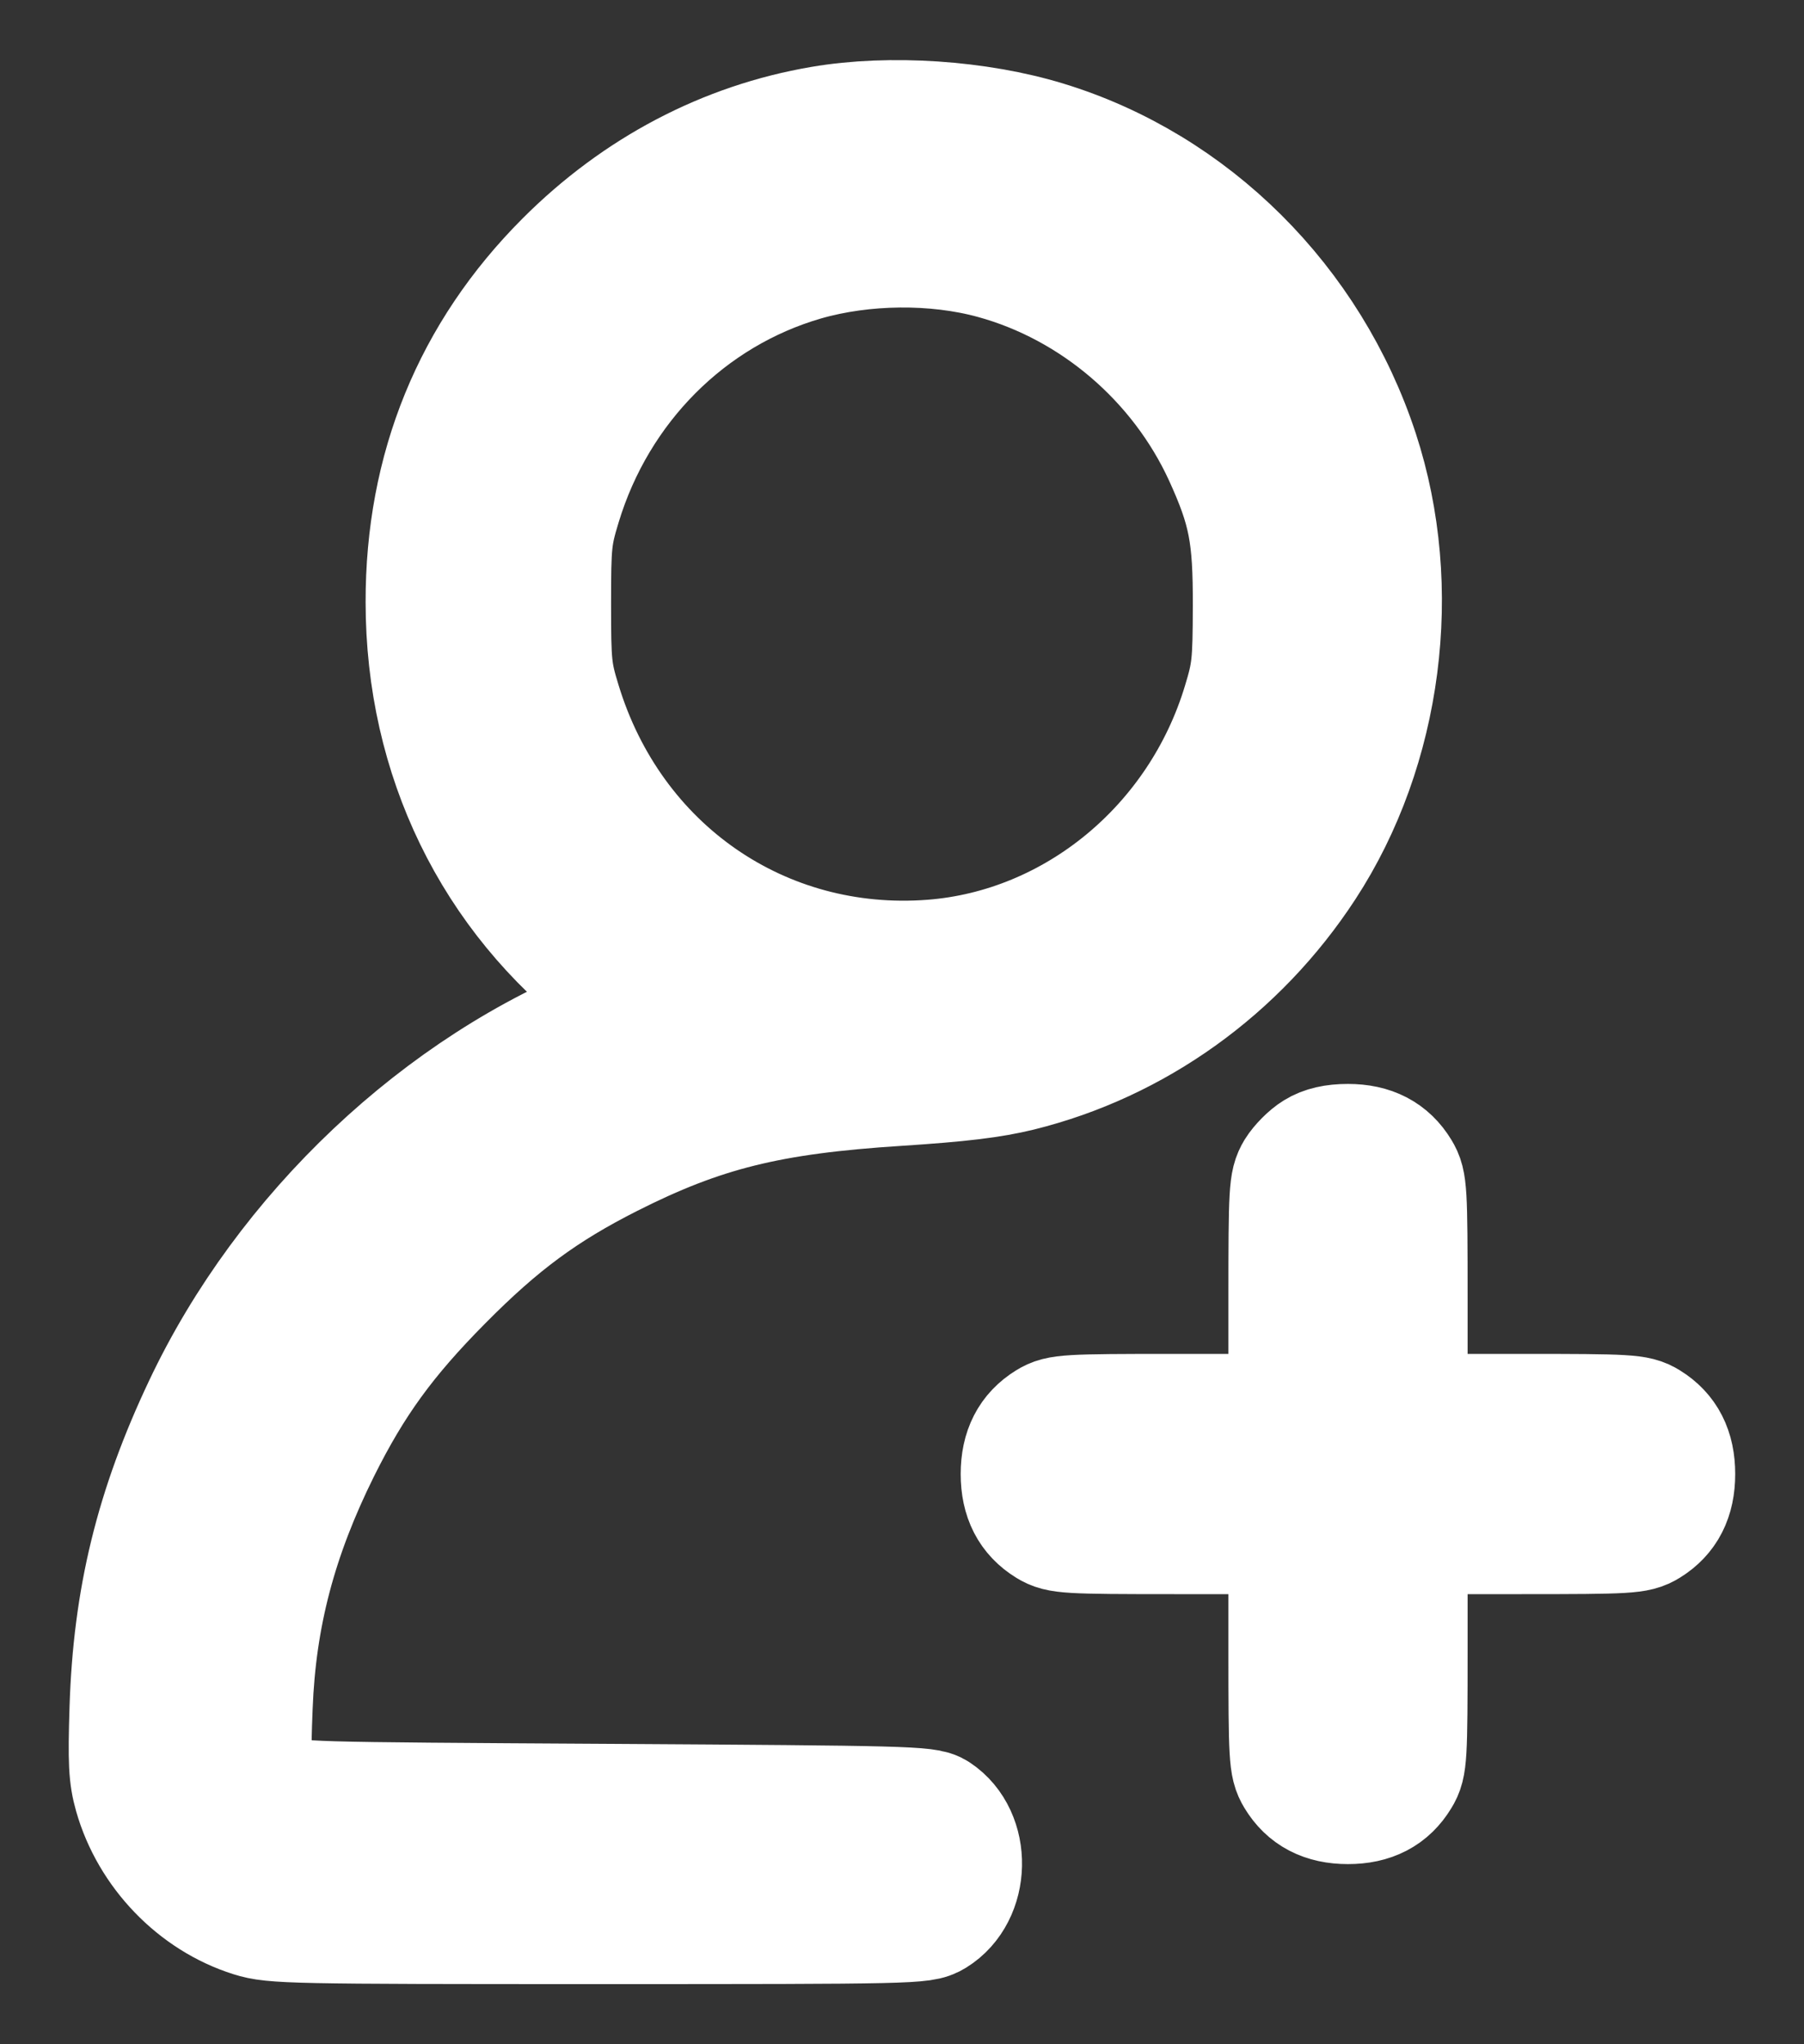<?xml version="1.0" encoding="UTF-8"?>
<svg xmlns="http://www.w3.org/2000/svg" width="15" height="17" viewBox="0 0 15 17" fill="none">
  <rect x="0" y="0" width="15" height="17" fill="#333333" stroke="none"/>
  <path fill-rule="evenodd" clip-rule="evenodd" d="M6.832 1.049C6.031 1.185 5.298 1.57 4.699 2.17C3.93 2.94 3.538 3.901 3.54 5.009C3.541 6.297 4.098 7.441 5.093 8.203L5.329 8.384L5.108 8.47C3.666 9.03 2.373 10.252 1.691 11.697C1.29 12.545 1.107 13.295 1.078 14.208C1.064 14.653 1.07 14.77 1.114 14.926C1.249 15.401 1.63 15.796 2.092 15.941C2.271 15.997 2.417 16 4.975 16C7.609 16 7.671 15.998 7.77 15.938C8.066 15.756 8.076 15.265 7.788 15.074C7.708 15.021 7.541 15.017 5.074 15.002C2.492 14.987 2.443 14.986 2.337 14.923C2.277 14.887 2.196 14.81 2.156 14.751C2.085 14.647 2.083 14.63 2.1 14.191C2.129 13.438 2.302 12.781 2.662 12.055C2.938 11.501 3.206 11.131 3.681 10.652C4.156 10.172 4.523 9.902 5.072 9.624C5.838 9.237 6.397 9.098 7.464 9.03C7.986 8.996 8.243 8.965 8.477 8.908C9.444 8.669 10.293 8.06 10.85 7.207C11.495 6.22 11.667 4.891 11.297 3.76C10.891 2.52 9.911 1.545 8.698 1.174C8.133 1.001 7.401 0.952 6.832 1.049ZM8.261 2.153C9.095 2.381 9.81 2.993 10.175 3.788C10.379 4.236 10.42 4.446 10.418 5.039C10.417 5.525 10.409 5.592 10.331 5.849C9.973 7.034 8.937 7.889 7.751 7.981C6.335 8.09 5.086 7.225 4.665 5.843C4.587 5.589 4.581 5.528 4.581 5.023C4.581 4.516 4.587 4.457 4.666 4.197C4.966 3.209 5.726 2.447 6.688 2.168C7.181 2.026 7.776 2.02 8.261 2.153ZM10.938 9.576C10.882 9.61 10.809 9.684 10.775 9.739C10.718 9.835 10.714 9.898 10.714 10.8L10.714 11.759L9.763 11.759C8.869 11.759 8.807 11.763 8.712 11.821C8.561 11.914 8.488 12.056 8.488 12.258C8.488 12.46 8.561 12.602 8.712 12.695C8.807 12.753 8.869 12.757 9.763 12.757L10.714 12.757L10.714 13.716C10.714 14.618 10.718 14.681 10.775 14.776C10.867 14.929 11.008 15.002 11.208 15.002C11.409 15.002 11.549 14.929 11.641 14.776C11.699 14.681 11.703 14.618 11.703 13.716L11.703 12.757L12.653 12.757C13.547 12.757 13.61 12.753 13.705 12.695C13.856 12.602 13.928 12.46 13.928 12.258C13.928 12.056 13.856 11.914 13.705 11.821C13.61 11.763 13.547 11.759 12.653 11.759L11.703 11.759L11.703 10.8C11.703 9.898 11.699 9.835 11.641 9.739C11.549 9.587 11.409 9.514 11.208 9.514C11.093 9.514 11.006 9.534 10.938 9.576Z" fill="white" stroke="white"></path>
</svg>
